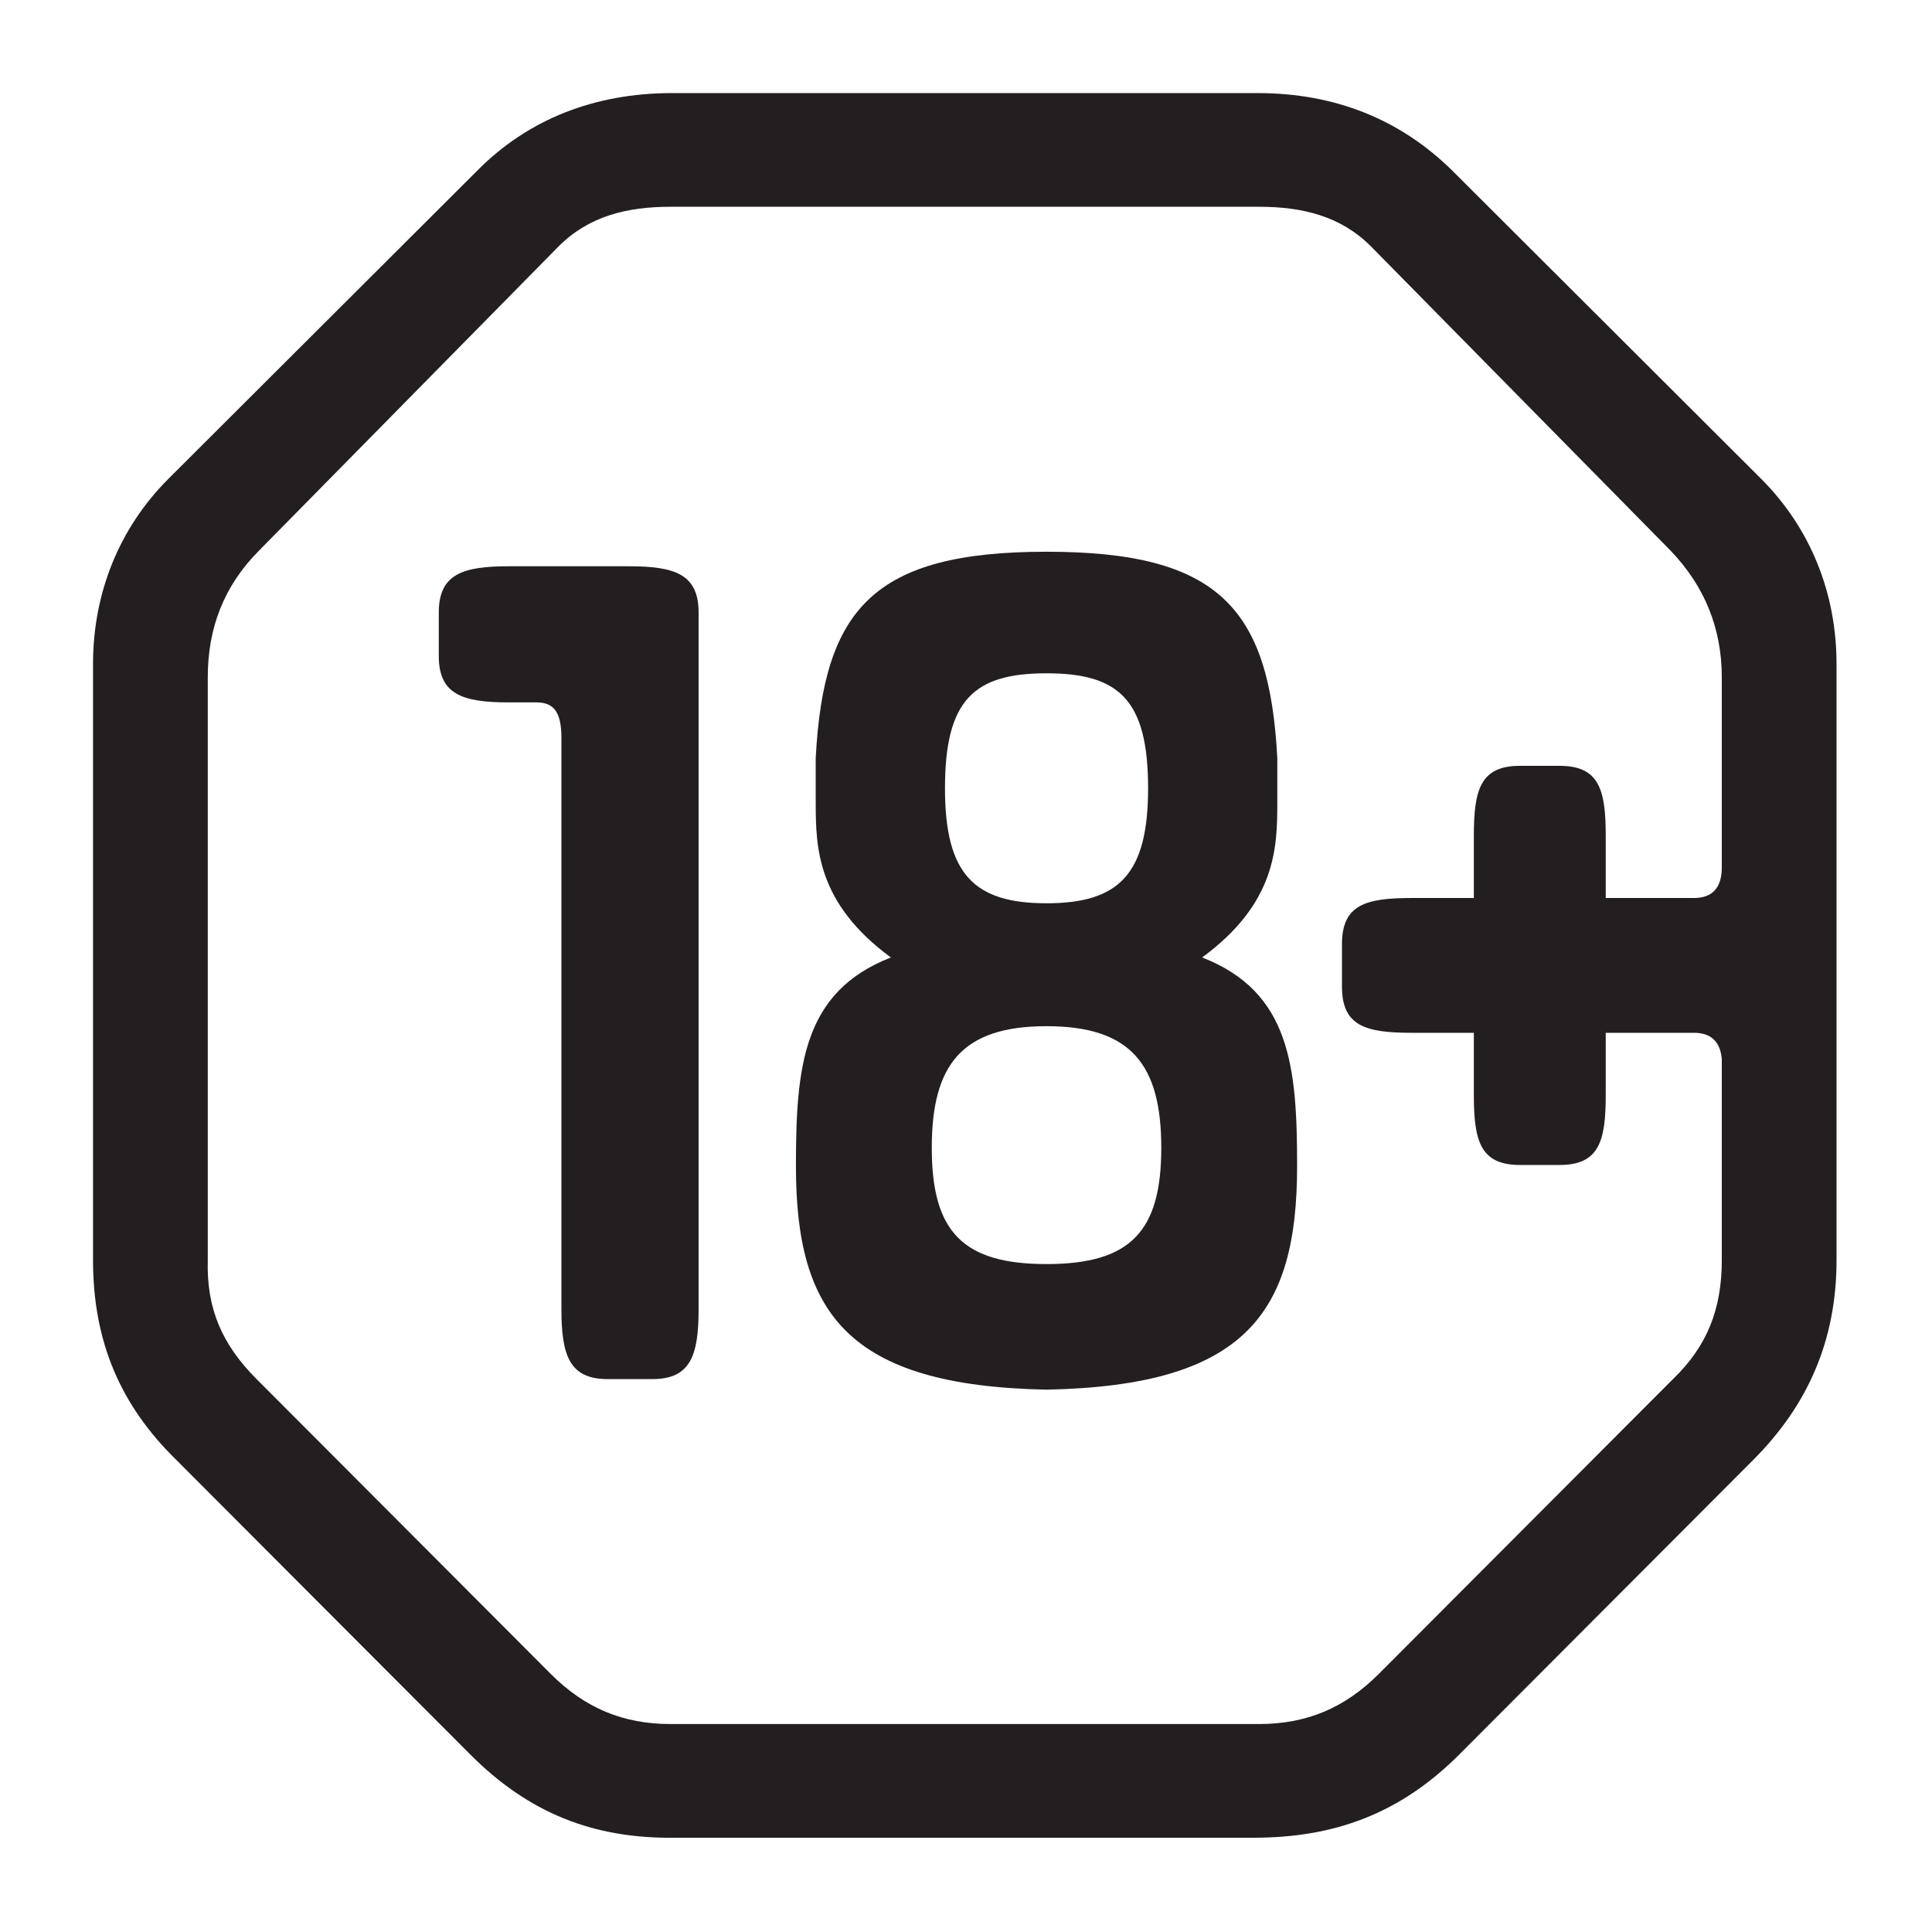<?xml version="1.0" encoding="UTF-8"?> <svg xmlns="http://www.w3.org/2000/svg" width="92" height="92" viewBox="0 0 92 92" fill="none"> <path d="M29.938 26.965H24.222C22.026 26.965 20.895 27.342 20.895 29.168V31.244C20.895 33.069 22.026 33.447 24.222 33.447H25.542C26.358 33.447 26.734 33.887 26.734 35.145V62.335C26.734 64.537 27.111 65.671 28.933 65.671H31.067C32.889 65.671 33.267 64.537 33.267 62.335V29.168C33.267 27.342 32.135 26.965 29.938 26.965Z" fill="#231F20"></path> <path d="M81.99 41.314C81.99 42.258 81.55 42.762 80.671 42.762H76.464V39.803C76.464 37.601 76.149 36.468 74.266 36.468H72.38C70.498 36.468 70.183 37.601 70.183 39.803V42.762H67.232C65.034 42.762 63.903 43.076 63.903 44.964V46.977C63.903 48.866 65.034 49.181 67.232 49.181H70.183V52.139C70.183 54.342 70.498 55.475 72.38 55.475H74.266C76.149 55.475 76.464 54.342 76.464 52.139V49.181H80.671C81.488 49.181 81.927 49.622 81.99 50.44V60.006C81.99 62.335 81.299 64.097 79.666 65.671L65.661 79.706C64.028 81.342 62.207 82.097 59.948 82.097H31.936C29.676 82.097 27.855 81.342 26.222 79.706L12.218 65.671C10.585 64.034 9.829 62.335 9.894 60.006V32.251C9.894 29.923 10.648 27.909 12.343 26.21L26.599 11.734C28.044 10.286 29.864 9.846 31.936 9.846H59.948C62.019 9.846 63.84 10.286 65.285 11.734L79.541 26.21C81.173 27.909 81.99 29.923 81.99 32.251V41.314ZM69.115 8.084C66.666 5.692 63.589 4.433 59.883 4.433H31.999C28.294 4.433 25.154 5.692 22.768 8.084L8.009 22.811C5.686 25.14 4.43 28.223 4.43 31.622V60.006C4.43 63.908 5.749 66.929 8.386 69.51L22.392 83.545C25.154 86.313 28.231 87.573 32.188 87.511H59.696C63.527 87.511 66.666 86.376 69.492 83.545L83.497 69.51C86.072 66.929 87.454 63.845 87.454 60.006V31.622C87.454 28.223 86.198 25.14 83.874 22.811L69.115 8.084Z" fill="#231F20"></path> <path d="M49.834 60.194C45.815 60.194 44.37 58.621 44.37 54.657C44.37 50.691 45.815 48.866 49.834 48.866C53.854 48.866 55.299 50.691 55.299 54.657C55.299 58.621 53.854 60.194 49.834 60.194ZM49.834 32.062C53.288 32.062 54.671 33.321 54.671 37.538C54.671 41.628 53.288 43.013 49.834 43.013C46.381 43.013 44.999 41.628 44.999 37.538C44.999 33.321 46.381 32.062 49.834 32.062ZM57.244 45.594C60.761 43.013 60.824 40.37 60.824 38.23V36.09C60.447 28.978 58.061 26.273 49.834 26.273C41.608 26.273 39.222 28.978 38.844 36.09V38.23C38.844 40.37 38.907 43.013 42.424 45.594C38.216 47.23 37.902 50.817 37.902 55.537C37.902 62.523 40.351 65.986 49.834 66.174C59.317 65.986 61.767 62.523 61.767 55.537C61.767 50.817 61.453 47.23 57.244 45.594Z" fill="#231F20"></path> </svg> 